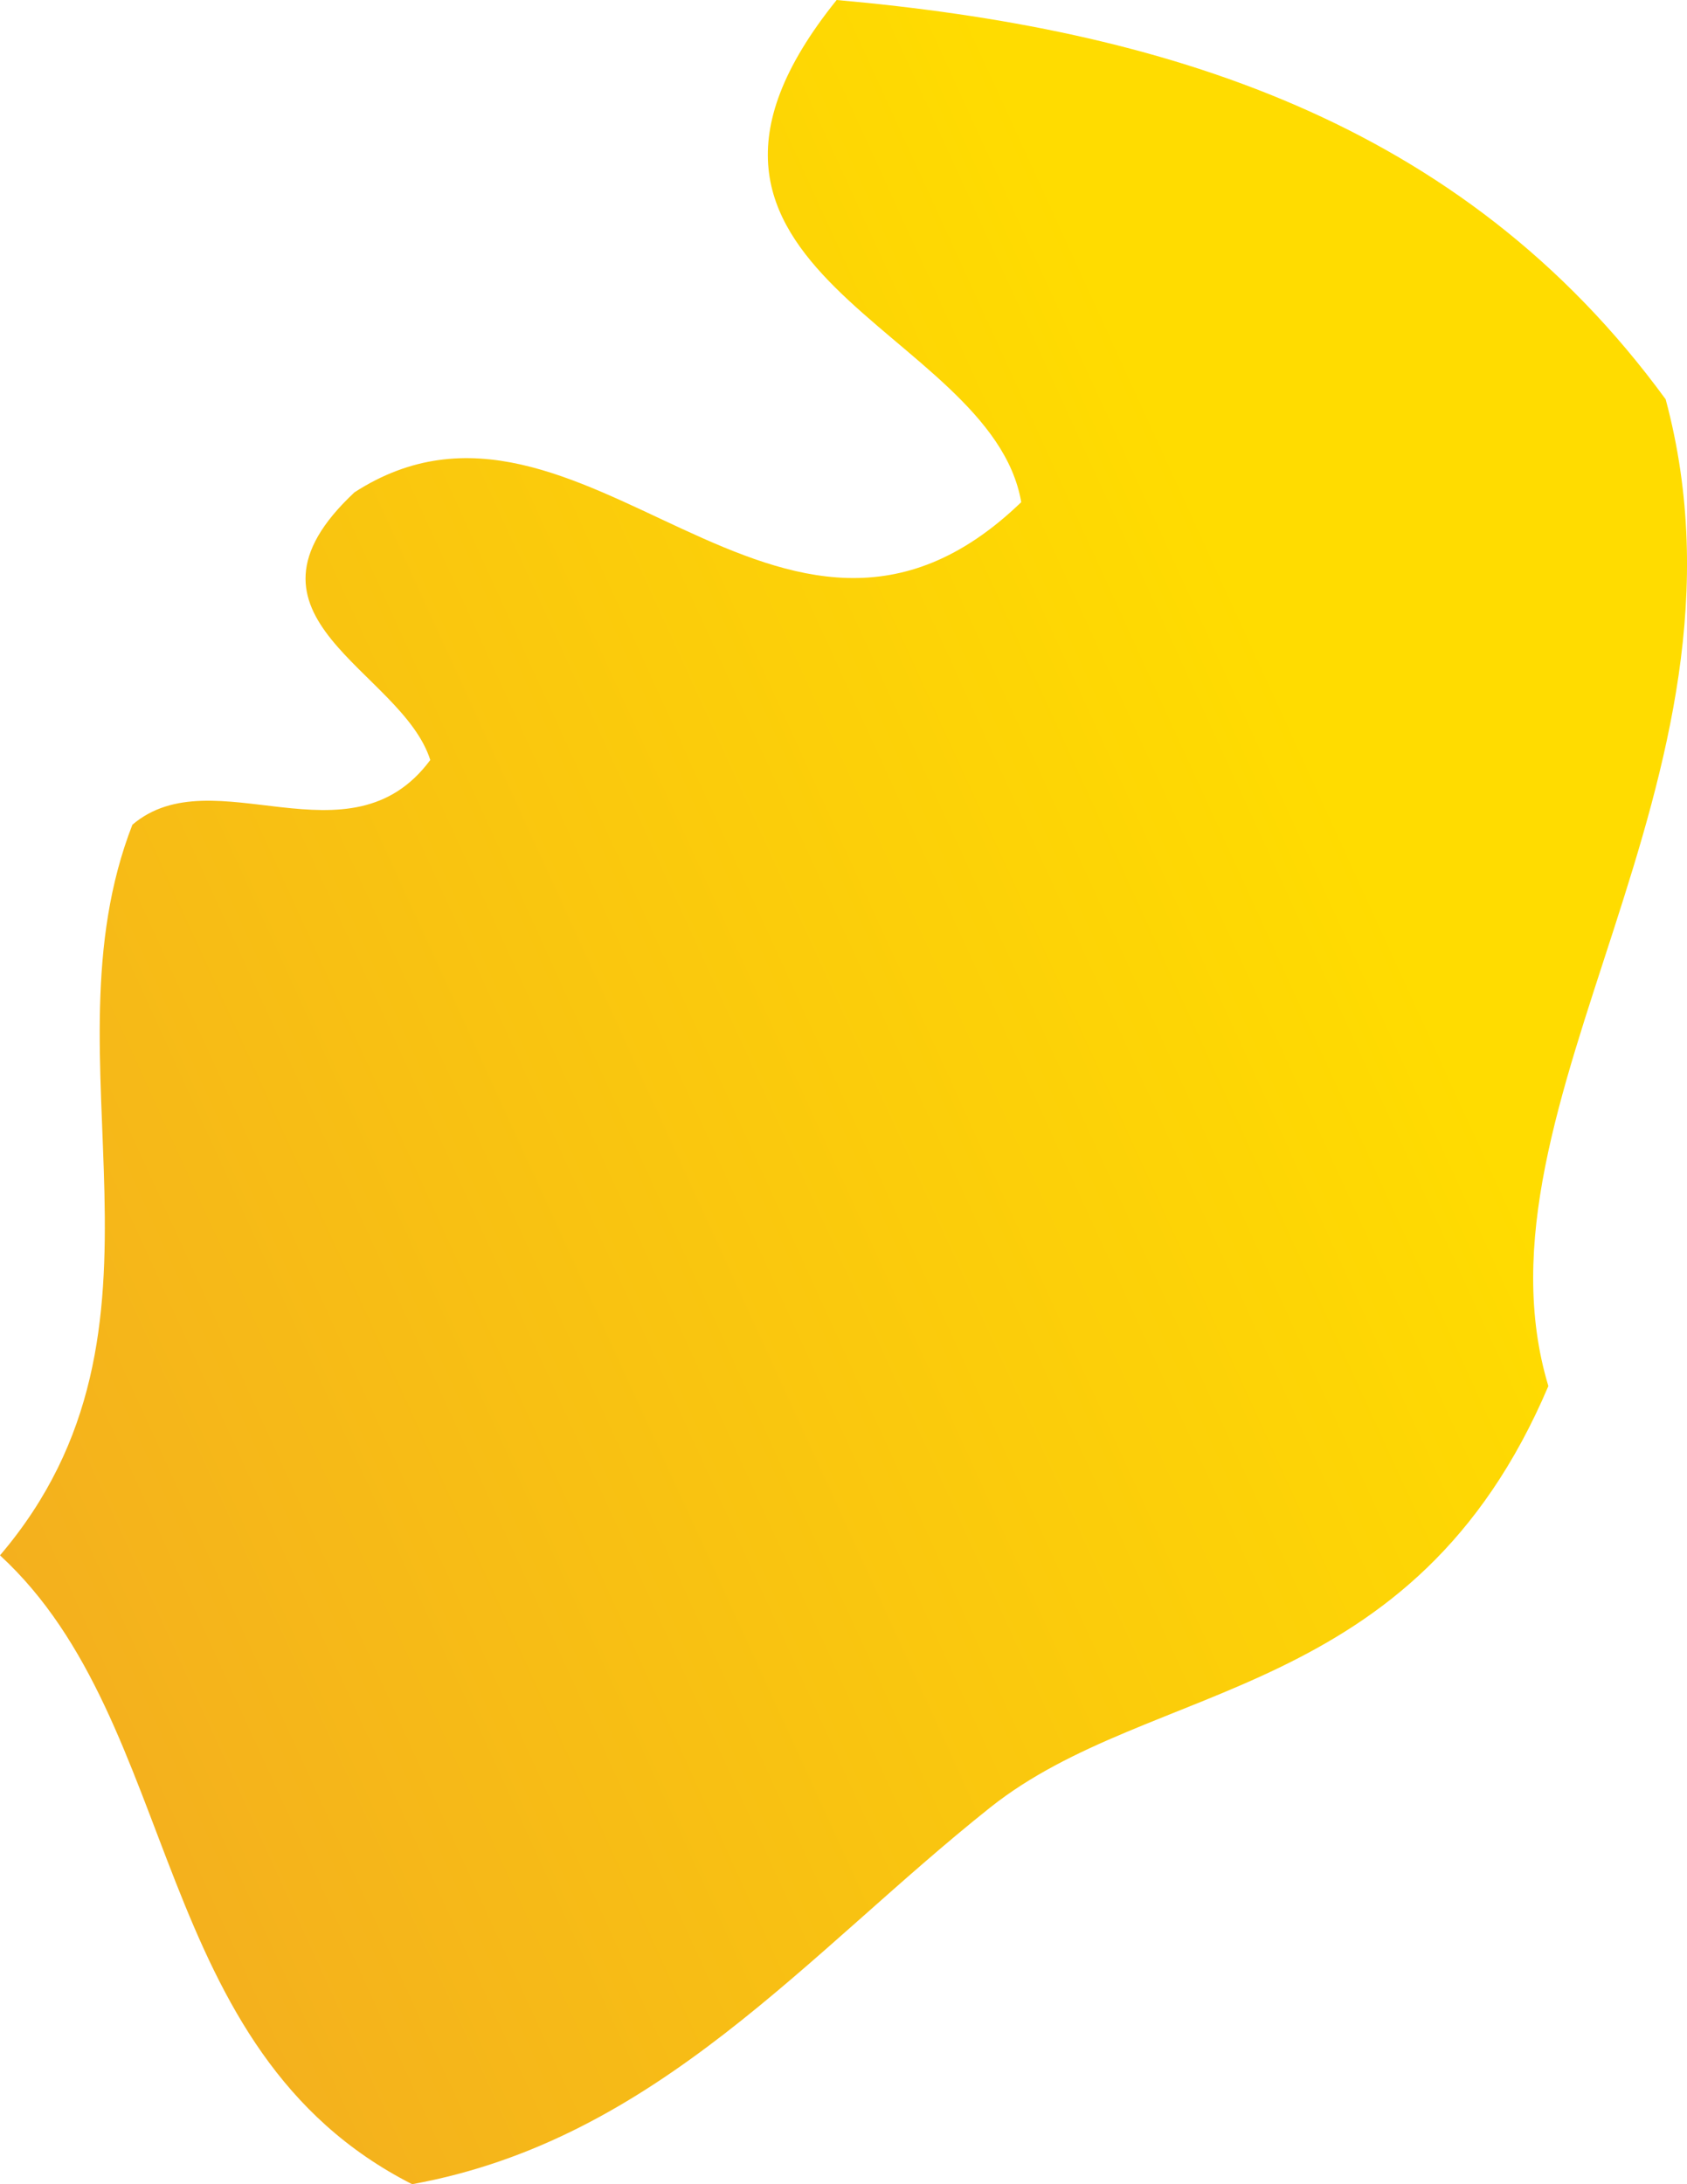 <svg width="17" height="22" viewBox="0 0 17 22" fill="none" xmlns="http://www.w3.org/2000/svg">
<path d="M16.785 4.022C14.724 1.2 11.7 0.291 8.431 0C6.216 2.749 9.988 3.288 10.291 5.058C7.864 7.398 5.865 3.478 3.572 4.959C2.22 6.223 4.046 6.744 4.336 7.655C3.525 8.749 2.149 7.613 1.334 8.307C0.402 10.701 1.96 13.366 0 15.666C1.849 17.366 1.494 20.649 4.153 22C6.621 21.553 8.134 19.673 9.978 18.206C11.608 16.908 14.243 17.161 15.603 13.961C14.745 11.115 17.819 7.87 16.785 4.022Z" fill="url(#paint0_linear)"/>
<defs>
<linearGradient id="paint0_linear" x1="1.7" y1="22" x2="16.743" y2="15.125" gradientUnits="userSpaceOnUse">
<stop stop-color="#F3AD20"/>
<stop offset="1" stop-color="#FFDC00"/>
</linearGradient>
</defs>
</svg>
